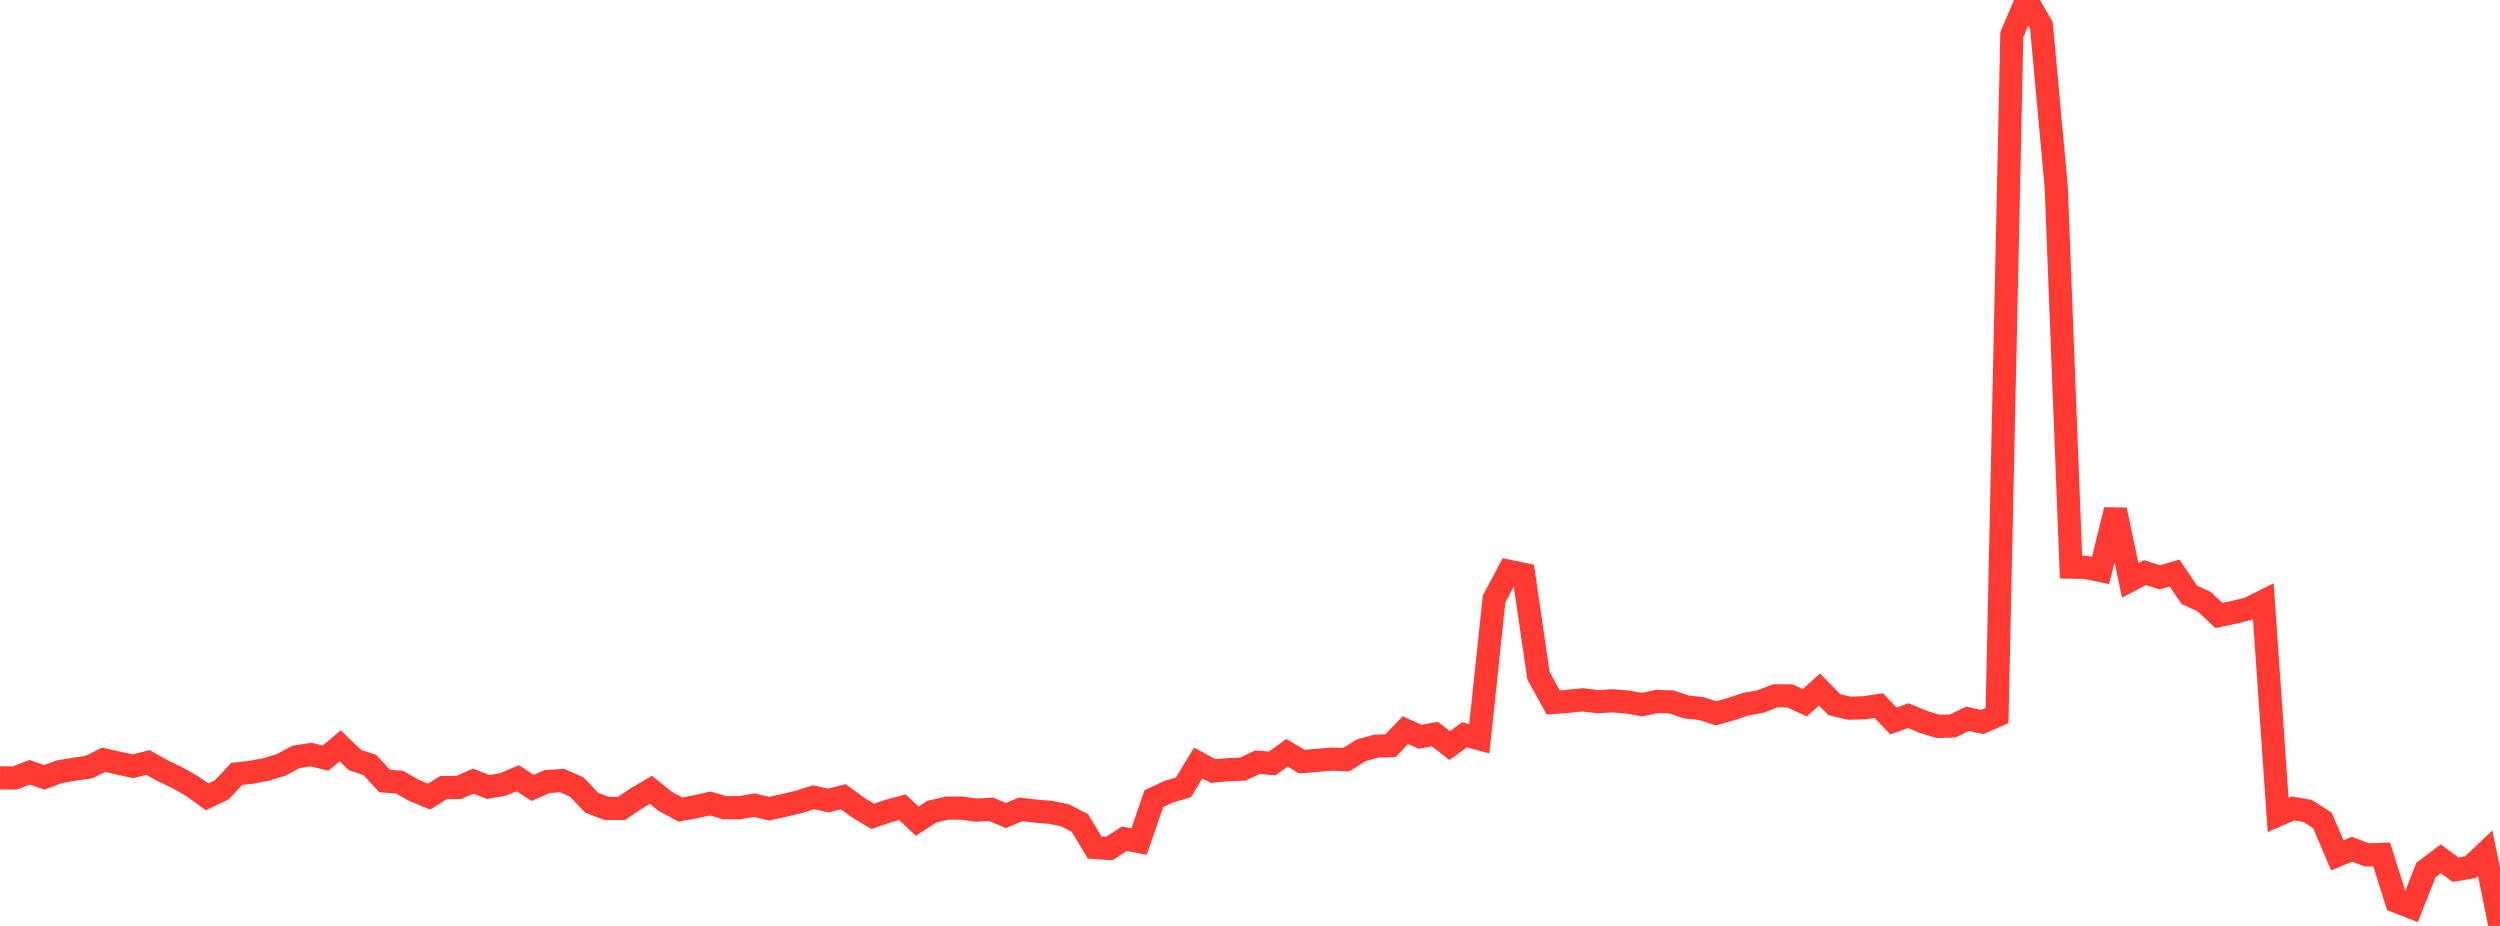 <?xml version="1.0" standalone="no"?>
<!DOCTYPE svg PUBLIC "-//W3C//DTD SVG 1.1//EN" "http://www.w3.org/Graphics/SVG/1.1/DTD/svg11.dtd">

<svg width="135" height="50" viewBox="0 0 135 50" preserveAspectRatio="none" 
  xmlns="http://www.w3.org/2000/svg"
  xmlns:xlink="http://www.w3.org/1999/xlink">


<polyline points="0.0, 42.004 0.799, 42.011 1.598, 41.703 2.396, 41.979 3.195, 41.676 3.994, 41.539 4.793, 41.425 5.592, 41.028 6.391, 41.208 7.189, 41.379 7.988, 41.173 8.787, 41.618 9.586, 42.002 10.385, 42.456 11.183, 43.032 11.982, 42.647 12.781, 41.792 13.58, 41.701 14.379, 41.548 15.178, 41.305 15.976, 40.877 16.775, 40.745 17.574, 40.938 18.373, 40.278 19.172, 41.045 19.97, 41.308 20.769, 42.177 21.568, 42.231 22.367, 42.688 23.166, 43.017 23.964, 42.521 24.763, 42.524 25.562, 42.182 26.361, 42.499 27.16, 42.36 27.959, 42.025 28.757, 42.545 29.556, 42.203 30.355, 42.151 31.154, 42.507 31.953, 43.348 32.751, 43.652 33.55, 43.659 34.349, 43.122 35.148, 42.65 35.947, 43.291 36.746, 43.712 37.544, 43.57 38.343, 43.385 39.142, 43.617 39.941, 43.616 40.74, 43.482 41.538, 43.667 42.337, 43.493 43.136, 43.301 43.935, 43.052 44.734, 43.23 45.533, 43.022 46.331, 43.602 47.13, 44.084 47.929, 43.808 48.728, 43.588 49.527, 44.342 50.325, 43.828 51.124, 43.644 51.923, 43.636 52.722, 43.749 53.521, 43.702 54.32, 44.038 55.118, 43.704 55.917, 43.8 56.716, 43.865 57.515, 44.029 58.314, 44.442 59.112, 45.764 59.911, 45.817 60.71, 45.293 61.509, 45.445 62.308, 43.125 63.107, 42.752 63.905, 42.517 64.704, 41.202 65.503, 41.636 66.302, 41.565 67.101, 41.534 67.899, 41.159 68.698, 41.227 69.497, 40.65 70.296, 41.127 71.095, 41.064 71.893, 40.991 72.692, 41.025 73.491, 40.521 74.29, 40.294 75.089, 40.264 75.888, 39.43 76.686, 39.785 77.485, 39.641 78.284, 40.261 79.083, 39.682 79.882, 39.893 80.68, 32.345 81.479, 30.849 82.278, 31.017 83.077, 36.484 83.876, 37.934 84.675, 37.872 85.473, 37.789 86.272, 37.892 87.071, 37.842 87.87, 37.908 88.669, 38.05 89.467, 37.88 90.266, 37.904 91.065, 38.177 91.864, 38.263 92.663, 38.518 93.462, 38.296 94.26, 38.029 95.059, 37.887 95.858, 37.574 96.657, 37.578 97.456, 37.948 98.254, 37.235 99.053, 38.05 99.852, 38.242 100.651, 38.223 101.45, 38.1 102.249, 38.933 103.047, 38.644 103.846, 38.977 104.645, 39.226 105.444, 39.204 106.243, 38.816 107.041, 38.989 107.84, 38.64 108.639, 1.868 109.438, 0.0 110.237, 1.384 111.036, 10.105 111.834, 30.624 112.633, 30.639 113.432, 30.808 114.231, 27.537 115.03, 31.336 115.828, 30.921 116.627, 31.176 117.426, 30.943 118.225, 32.123 119.024, 32.486 119.822, 33.236 120.621, 33.07 121.42, 32.871 122.219, 32.473 123.018, 44.002 123.817, 43.656 124.615, 43.793 125.414, 44.305 126.213, 46.188 127.012, 45.859 127.811, 46.165 128.609, 46.136 129.408, 48.674 130.207, 48.988 131.006, 46.977 131.805, 46.376 132.604, 46.962 133.402, 46.829 134.201, 46.071 135.0, 50.0" fill="none" stroke="#ff3a33" stroke-width="1.25"/>

</svg>
